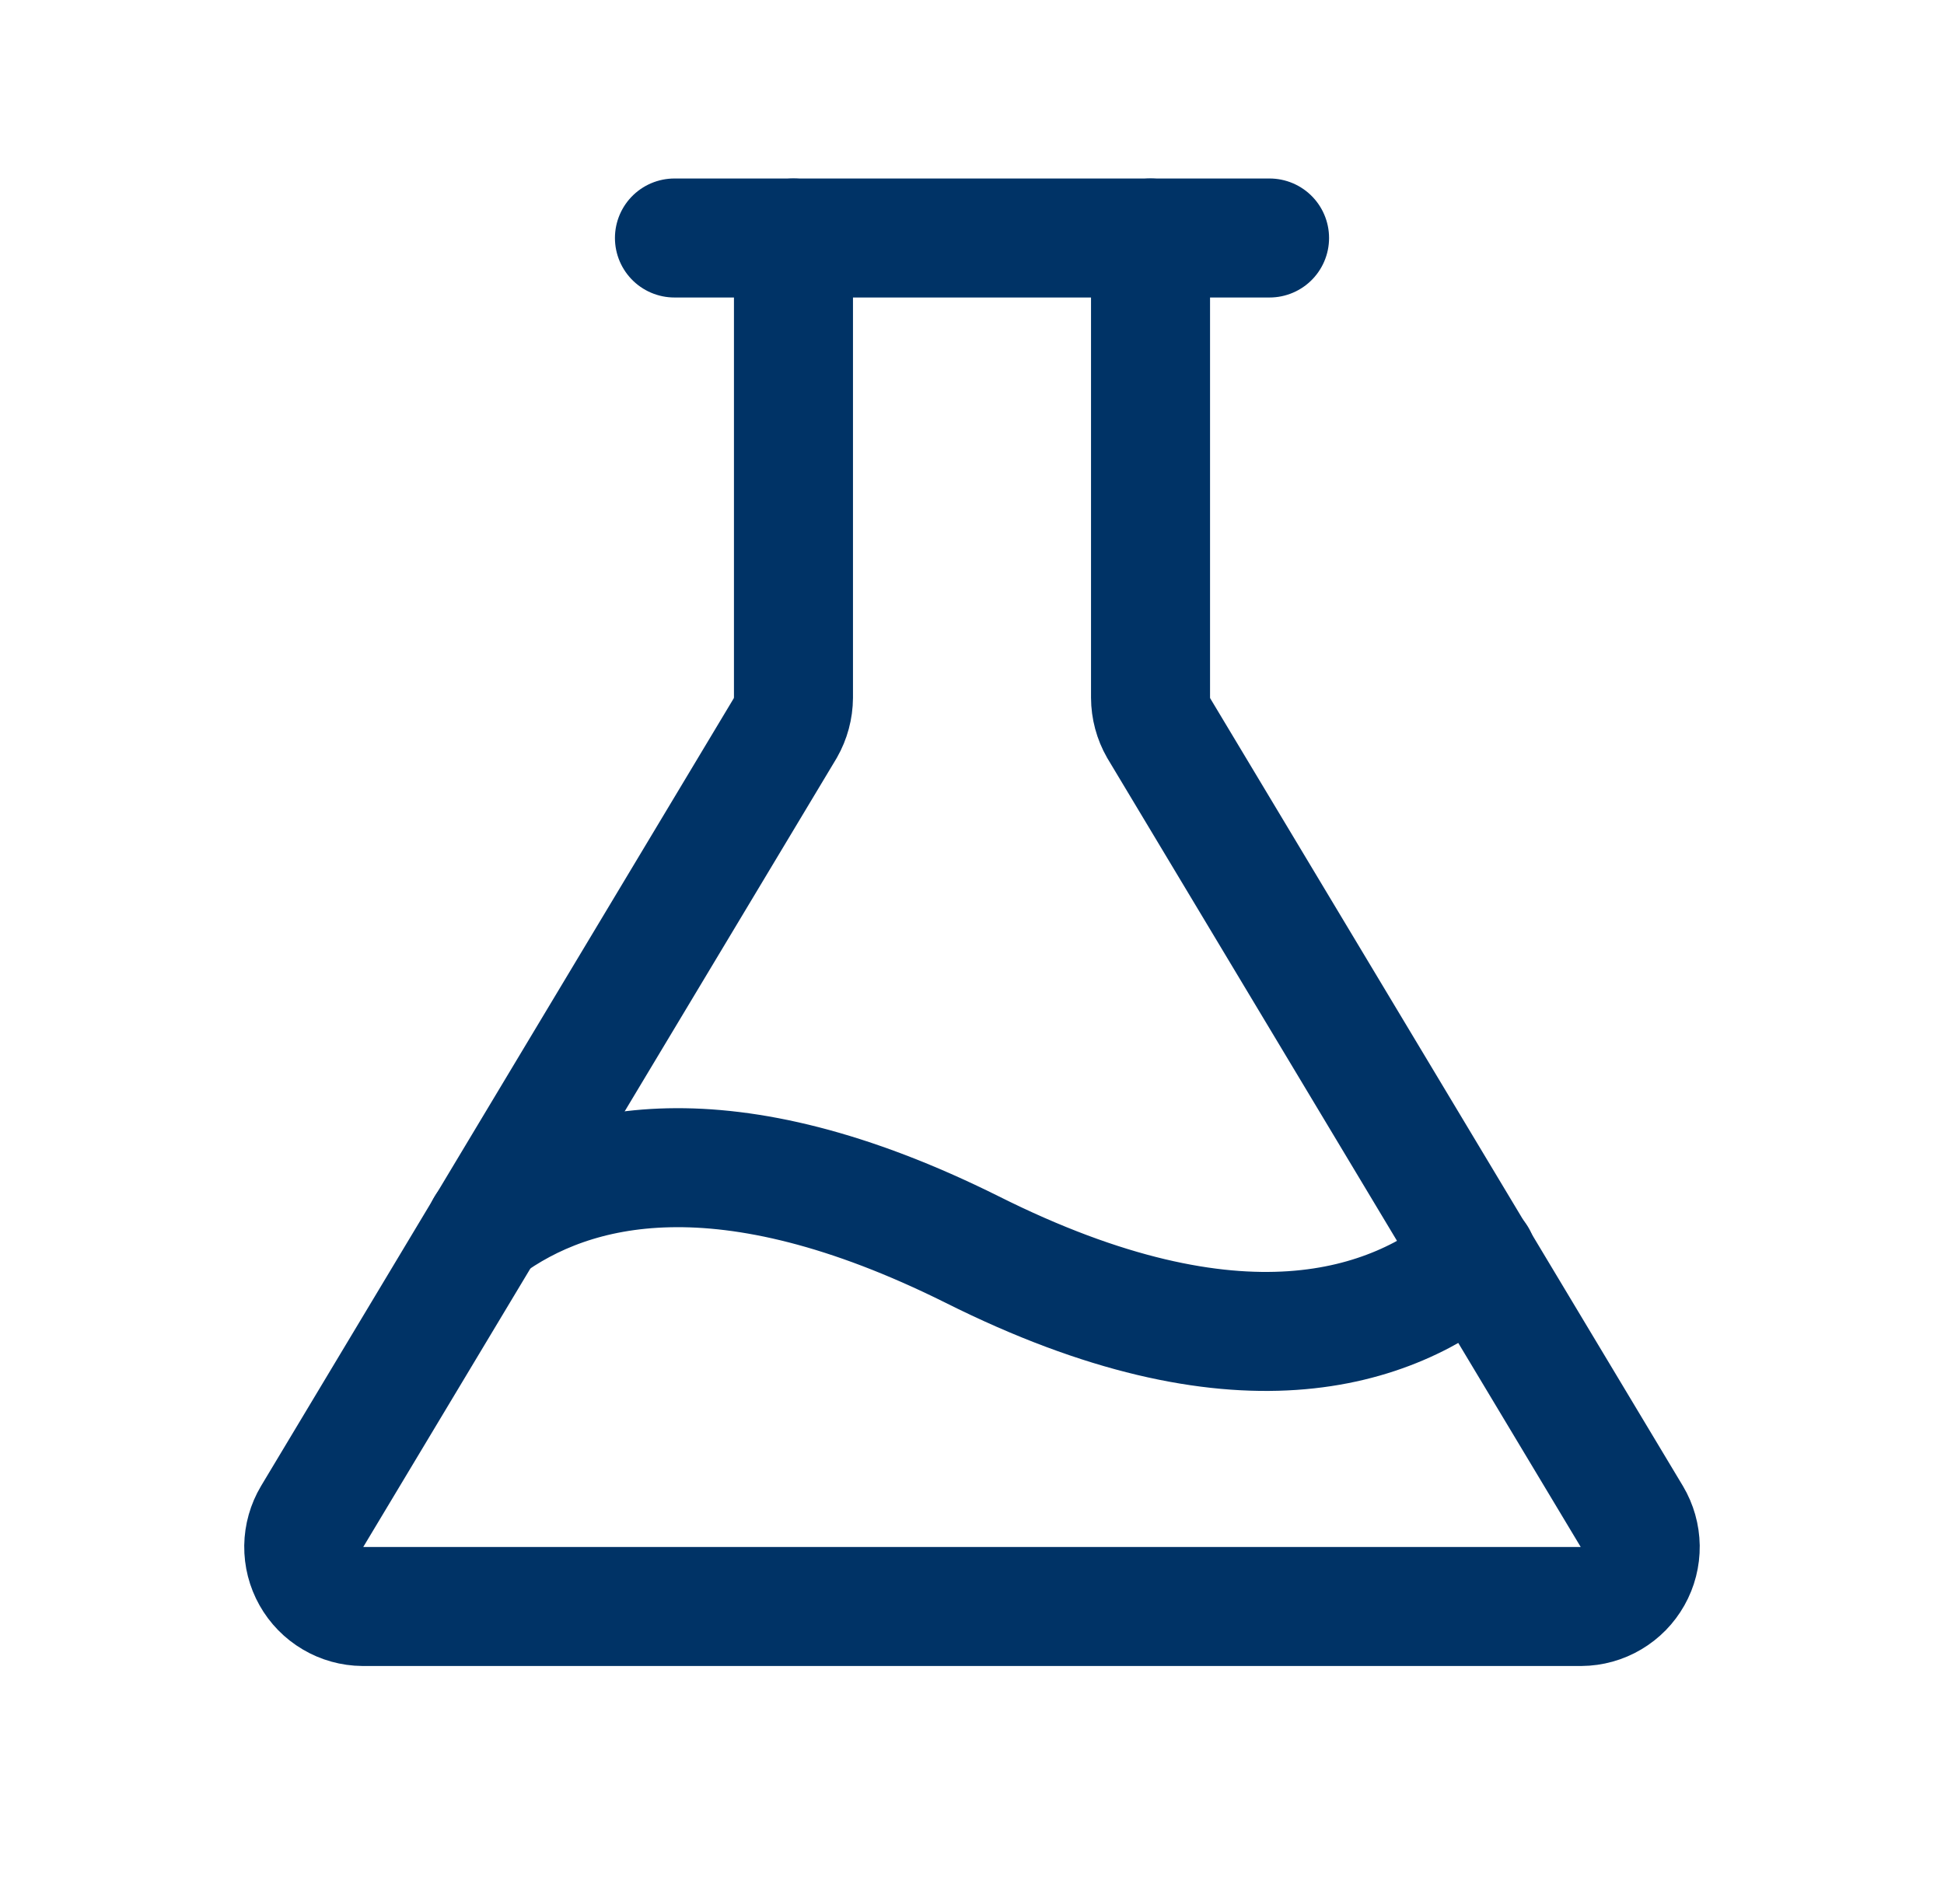 <svg width="49" height="48" viewBox="0 0 49 48" fill="none" xmlns="http://www.w3.org/2000/svg">
<path d="M20 6V17.587C19.998 17.857 19.927 18.122 19.793 18.356L7.868 38.231C7.733 38.458 7.66 38.716 7.656 38.98C7.653 39.245 7.719 39.505 7.849 39.735C7.978 39.965 8.166 40.157 8.393 40.291C8.62 40.426 8.879 40.498 9.143 40.5H39.856C40.12 40.498 40.379 40.426 40.606 40.291C40.833 40.157 41.021 39.965 41.15 39.735C41.28 39.505 41.346 39.245 41.343 38.98C41.339 38.716 41.266 38.458 41.131 38.231L29.206 18.356C29.072 18.122 29.001 17.857 29 17.587V6" stroke="#003366" stroke-width="3" stroke-linecap="round" stroke-linejoin="round"/>
<path d="M17 6H32" stroke="#003366" stroke-width="3" stroke-linecap="round" stroke-linejoin="round"/>
<path d="M12.238 30.938C14.451 29.306 18.257 28.388 24.501 31.5C31.195 34.856 35.094 33.525 37.232 31.706" stroke="#003366" stroke-width="3" stroke-linecap="round" stroke-linejoin="round"/>
</svg>
